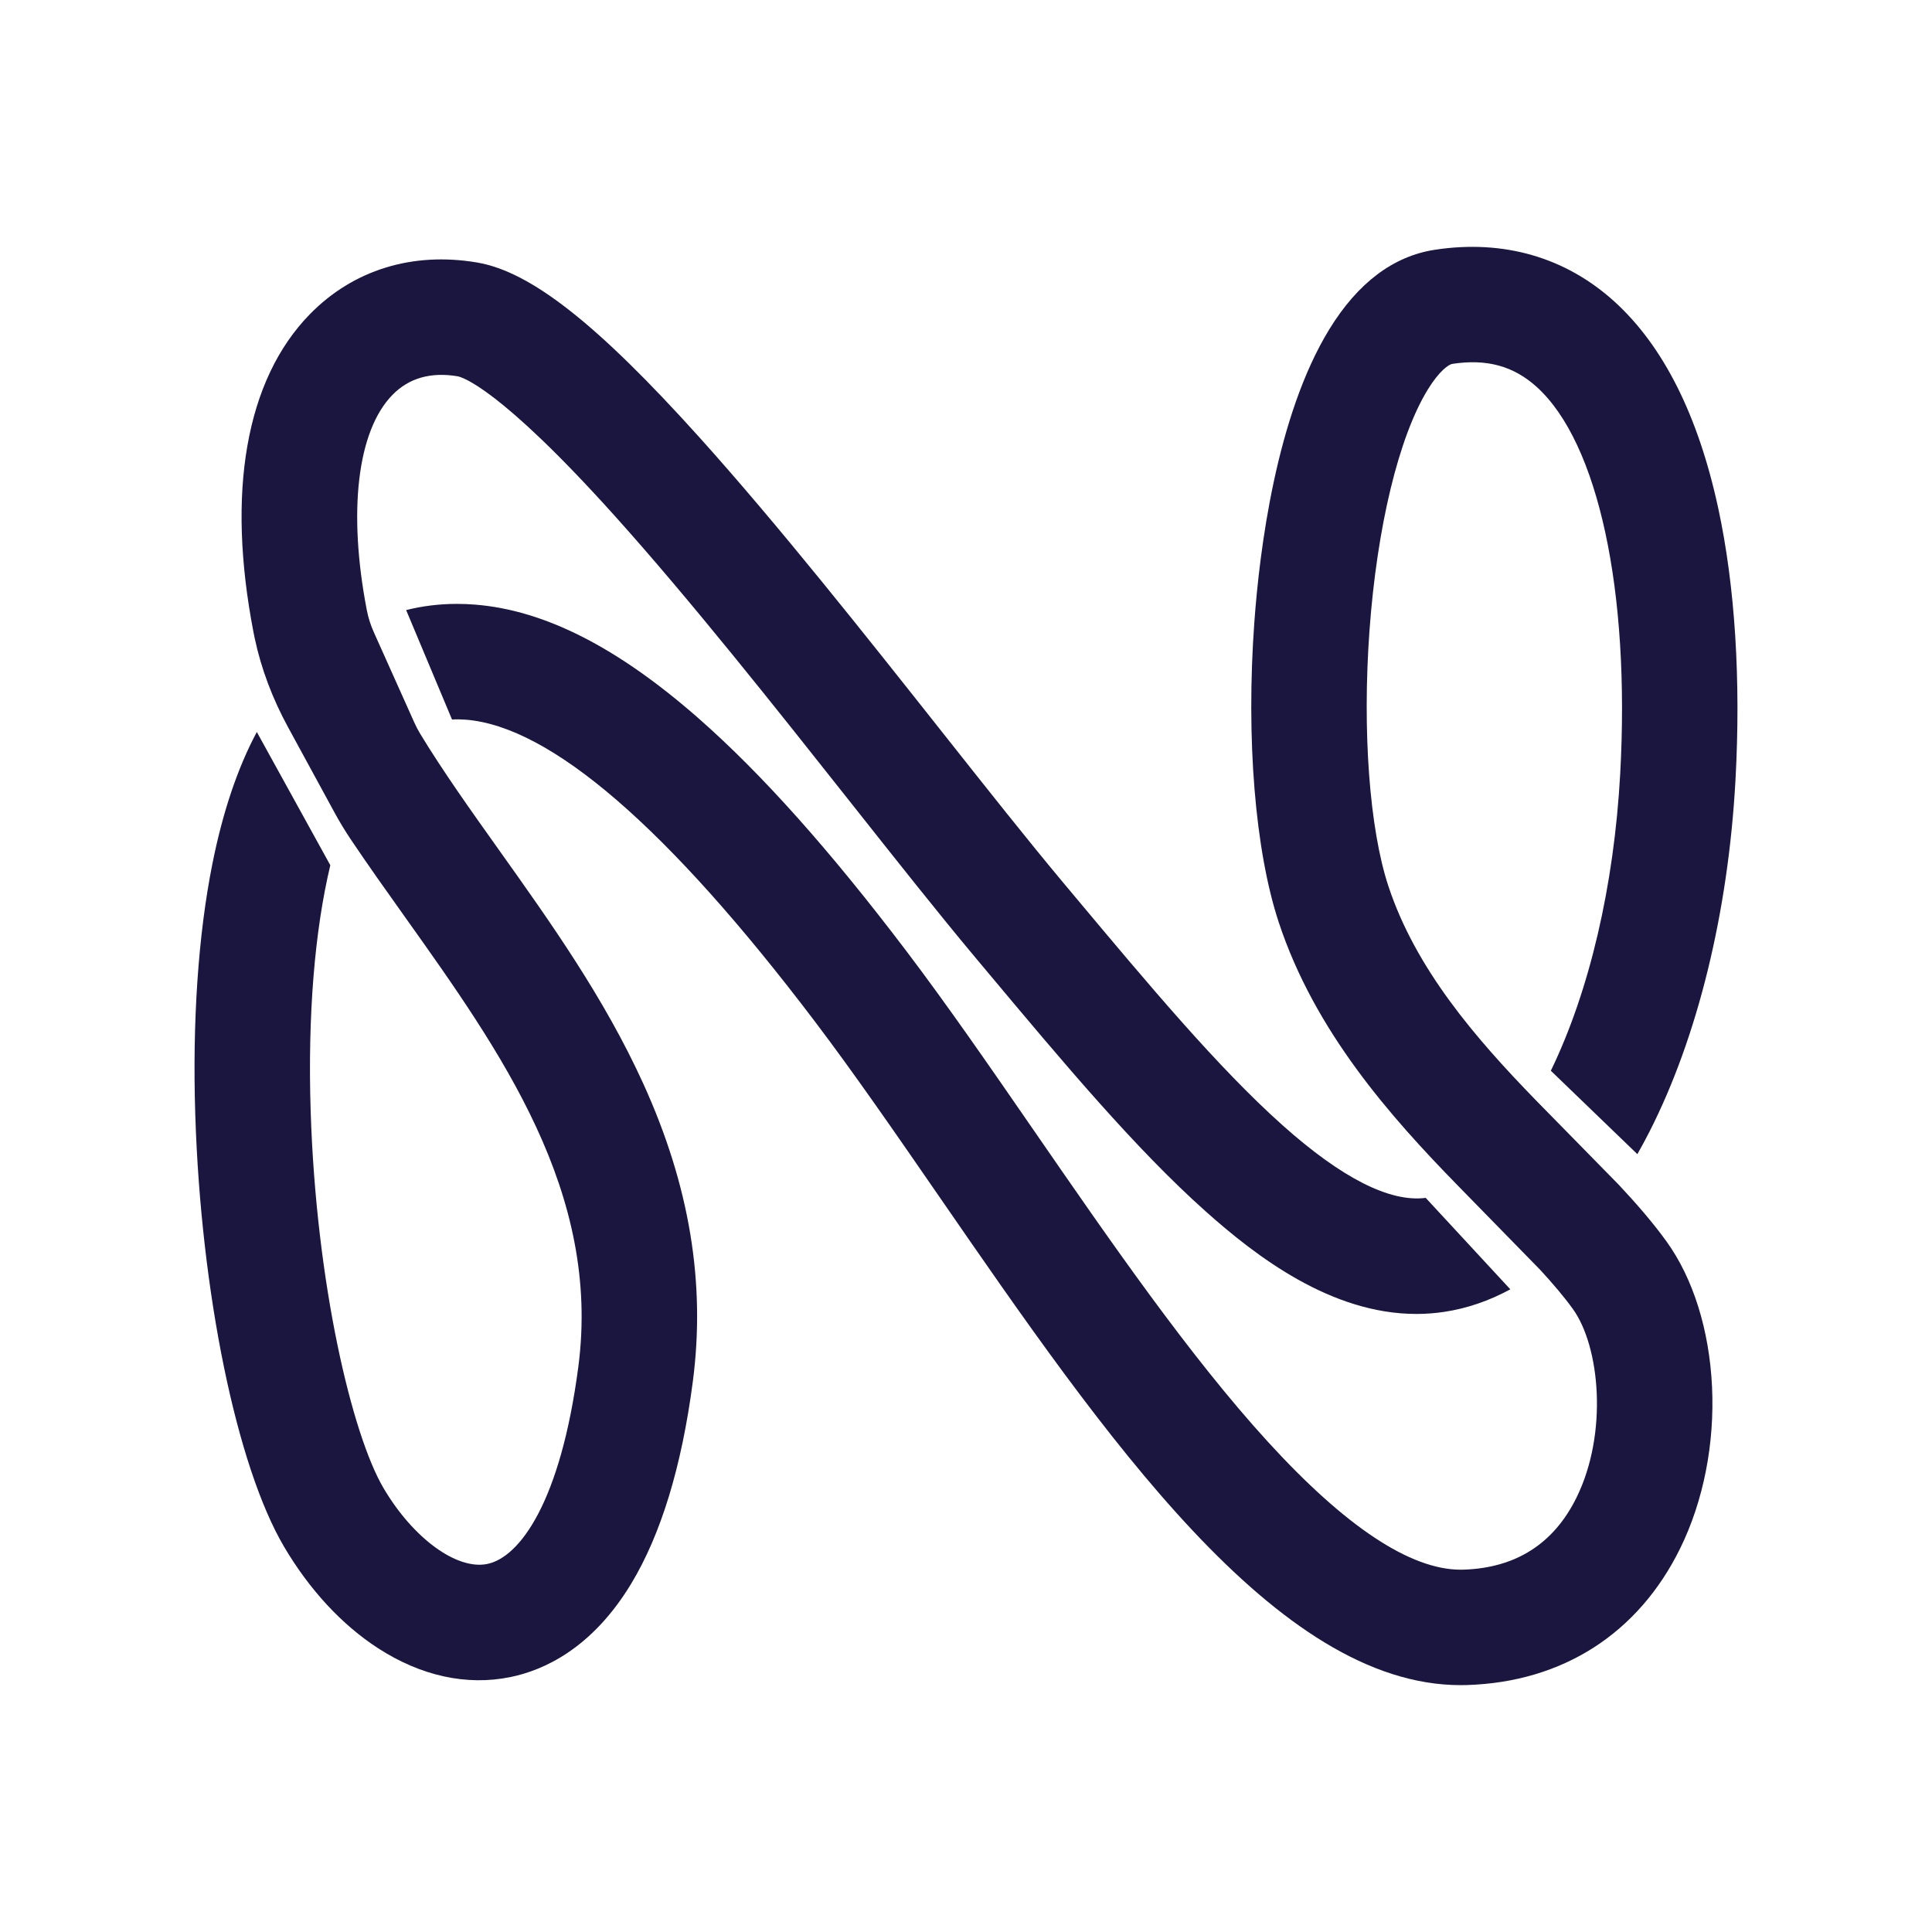 <?xml version="1.0" encoding="utf-8"?>
<!-- Generator: Adobe Illustrator 24.3.0, SVG Export Plug-In . SVG Version: 6.00 Build 0)  -->
<svg version="1.1" xmlns="http://www.w3.org/2000/svg" xmlns:xlink="http://www.w3.org/1999/xlink" x="0px" y="0px" width="1200px"
	 height="1200px" viewBox="0 0 1200 1200" enable-background="new 0 0 1200 1200" xml:space="preserve">
<g id="_x32_" display="none">
	<rect display="inline" fill="#CEC4F0" width="1200" height="1200"/>
</g>
<g id="_x31_">
	<g>
		<path fill="#1B163F" d="M309.772,527.72c-17.529-24.625-34.605-48.612-48.735-71.874c-1.377-2.267-2.597-4.623-3.682-7.043
			l-25.057-55.875c-1.98-4.416-3.512-9.028-4.432-13.779c-0.005-0.026-0.01-0.052-0.015-0.078
			c-11.853-61.459-5.906-111.478,15.908-133.801c10.232-10.471,23.876-14.352,40.547-11.534c2.404,0.442,25.562,6.63,97.428,86.57
			c47.187,52.489,100.185,119.455,146.943,178.537c28.107,35.514,54.655,69.058,76.853,95.56l7.511,8.972
			c47.335,56.549,92.044,109.962,135.825,149.034c31.494,28.107,77.994,63.71,130.873,63.708c5.731,0,11.543-0.418,17.413-1.31
			c14.073-2.138,27.751-6.825,40.933-13.988l-52.546-56.801c-22.23,2.894-52.134-12.271-88.928-45.108
			c-39.888-35.599-82.972-87.069-128.584-141.561l-7.526-8.99c-21.56-25.739-47.807-58.904-75.596-94.016
			c-47.573-60.11-101.492-128.24-150.309-182.491c-63.554-70.628-104.924-103.172-138.332-108.818
			c-40.071-6.773-76.933,4.635-103.792,32.121c-19.806,20.268-32.868,47.784-38.825,81.782c-5.85,33.392-4.574,72.324,3.794,115.712
			c0.239,1.239,0.49,2.477,0.751,3.712c4.095,19.326,11.229,37.881,20.676,55.23l28.949,53.165
			c3.101,5.695,6.455,11.243,10.069,16.628c10.635,15.846,21.965,31.761,33.468,47.921
			c59.998,84.285,122.039,171.44,107.862,279.605c-11.018,84.064-36.451,118.397-56.579,122.496
			c-18.976,3.863-46.079-15.976-64.451-47.176c-19.356-32.868-41.783-126.096-45.224-234.133
			c-1.898-59.617,2.555-112.394,12.207-152.682l-45.652-82.767c-11.912,22.255-21.162,49.654-27.618,82.012
			c-8.781,44.014-12.449,97.86-10.607,155.719c3.516,110.444,25.661,218.24,55.105,268.239
			c15.764,26.768,35.985,48.606,58.477,63.153c26.63,17.223,55.012,23.412,82.076,17.9c20.805-4.238,50.714-17.73,75.05-57.938
			c18.519-30.598,31.41-72.823,38.315-125.504c8.05-61.419-2.016-121.995-30.773-185.19
			C375.311,619.788,341.993,572.983,309.772,527.72z"/>
		<path fill="#1B163F" d="M1067.25,315.763c-12.438-57.671-34.128-100.879-64.467-128.421
			c-30.371-27.571-68.939-38.709-111.541-32.211c-25.825,3.939-47.888,20.559-65.579,49.396
			c-32.96,53.728-43.336,137.186-46.587,182.151c-5.208,72.023,0.466,141.623,15.177,186.179
			c22.341,67.658,69.129,120.489,111.544,163.853l50.919,52.087c7.799,8.486,14.713,16.602,20.214,24.229
			c16.843,23.35,21.925,77.184,2.288,117.102c-14.123,28.708-37.757,43.784-70.245,44.809c-0.568,0.018-1.135,0.027-1.71,0.027
			c-31.315-0.002-71.589-26.708-119.74-79.414c-48.703-53.31-97.793-124.447-145.268-193.242
			c-27.659-40.079-53.783-77.937-79.29-111.579c-47.555-62.724-89.703-109.942-128.851-144.352
			c-50.314-44.225-95.802-67.397-139.062-70.841c-3.774-0.301-7.509-0.451-11.213-0.451c-10.833,0-21.365,1.289-31.576,3.849
			l28.489,67.965c2.814-0.152,5.679-0.117,8.609,0.116c52.724,4.198,125.553,67.126,216.465,187.036
			c24.539,32.366,50.221,69.582,77.413,108.984c103.038,149.311,209.53,303.635,323.994,303.635c1.329,0,2.672-0.021,4.003-0.063
			c59.343-1.872,106.336-31.998,132.326-84.827c14.465-29.404,21.501-65.088,19.811-100.477
			c-1.682-35.229-11.727-67.271-28.284-90.226c-8.468-11.74-18.617-23.43-29.738-35.292l-51.656-52.666
			c-37.09-38.171-74.313-81.154-91.348-132.746c-11.746-35.571-16.247-96.315-11.749-158.525
			c4.663-64.478,18.192-120.488,36.19-149.828c7.321-11.934,13.189-15.688,15.27-16.005c21.402-3.266,38.097,1.315,52.529,14.416
			c38.15,34.635,57.98,126.646,51.753,240.128c-3.83,69.785-19.091,135.003-43.088,184.494l53.743,51.816
			c2.574-4.53,5.09-9.193,7.539-14.002c29.936-58.784,48.901-136.339,53.404-218.379
			C1081.348,422.338,1077.652,363.993,1067.25,315.763z"/>
	</g>
</g>
</svg>
